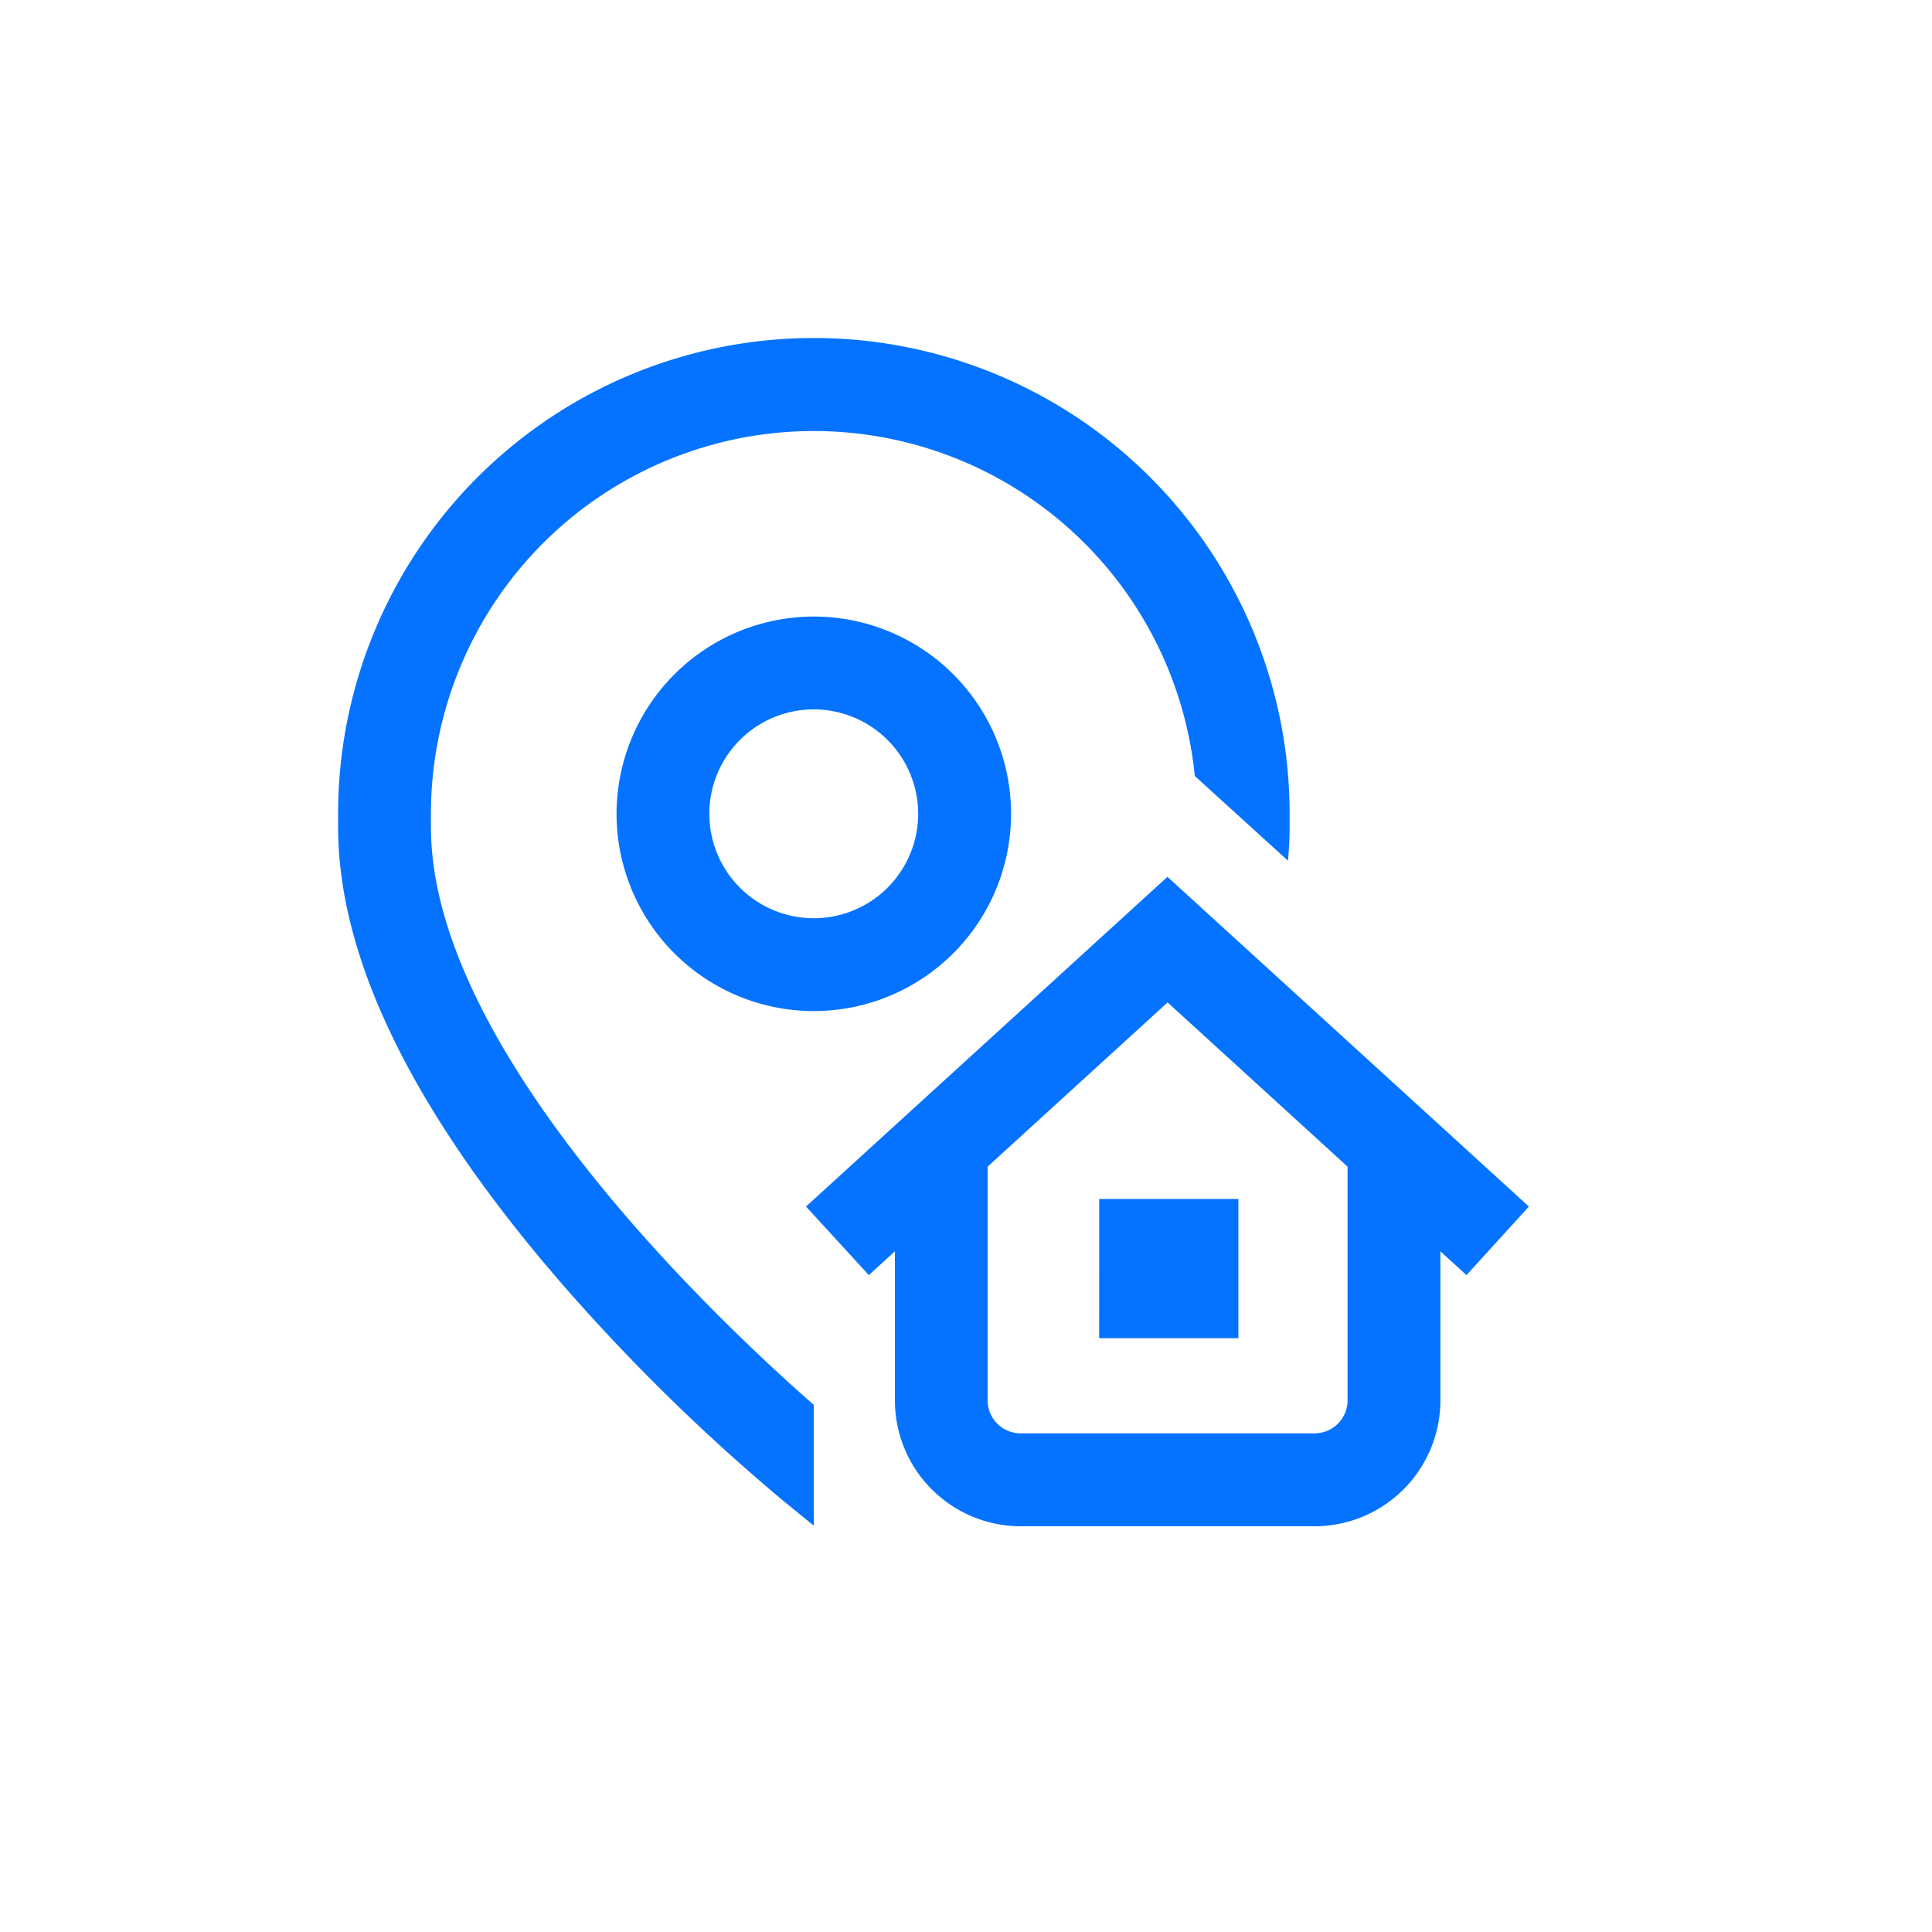 <svg id="ic_r_location" xmlns="http://www.w3.org/2000/svg" width="40" height="40" viewBox="0 0 40 40">
  <path id="direccion" d="M9.848,22.086v2.5l-.6-.488A40.484,40.484,0,0,1,4.68,19.633C1.575,16.068,0,12.867,0,10.121V9.848a9.848,9.848,0,1,1,19.7,0v.272c0,.231-.012.465-.034.7L17.737,9.066a7.927,7.927,0,0,0-15.815.783v.272C1.922,14.762,7.9,20.38,9.848,22.086Zm5.909-1.38H18.64V17.823H15.758ZM9.848,5.765A4.084,4.084,0,1,1,5.765,9.848,4.088,4.088,0,0,1,9.848,5.765Zm0,1.922A2.162,2.162,0,1,0,12.01,9.848,2.164,2.164,0,0,0,9.848,7.687ZM23.362,19.4l-.54-.493v3.085A2.608,2.608,0,0,1,20.217,24.6H14.133a2.608,2.608,0,0,1-2.605-2.605V18.907l-.54.493-1.3-1.42,7.483-6.826,7.483,6.826ZM20.9,17.154l-3.726-3.4-3.726,3.4v4.838a.684.684,0,0,0,.684.684h6.084a.684.684,0,0,0,.684-.684Zm0,0" transform="translate(7 7)" fill="#0573ff"/>
  <rect id="Rectángulo_8995" data-name="Rectángulo 8995" width="40" height="40" fill="none"/>
</svg>
